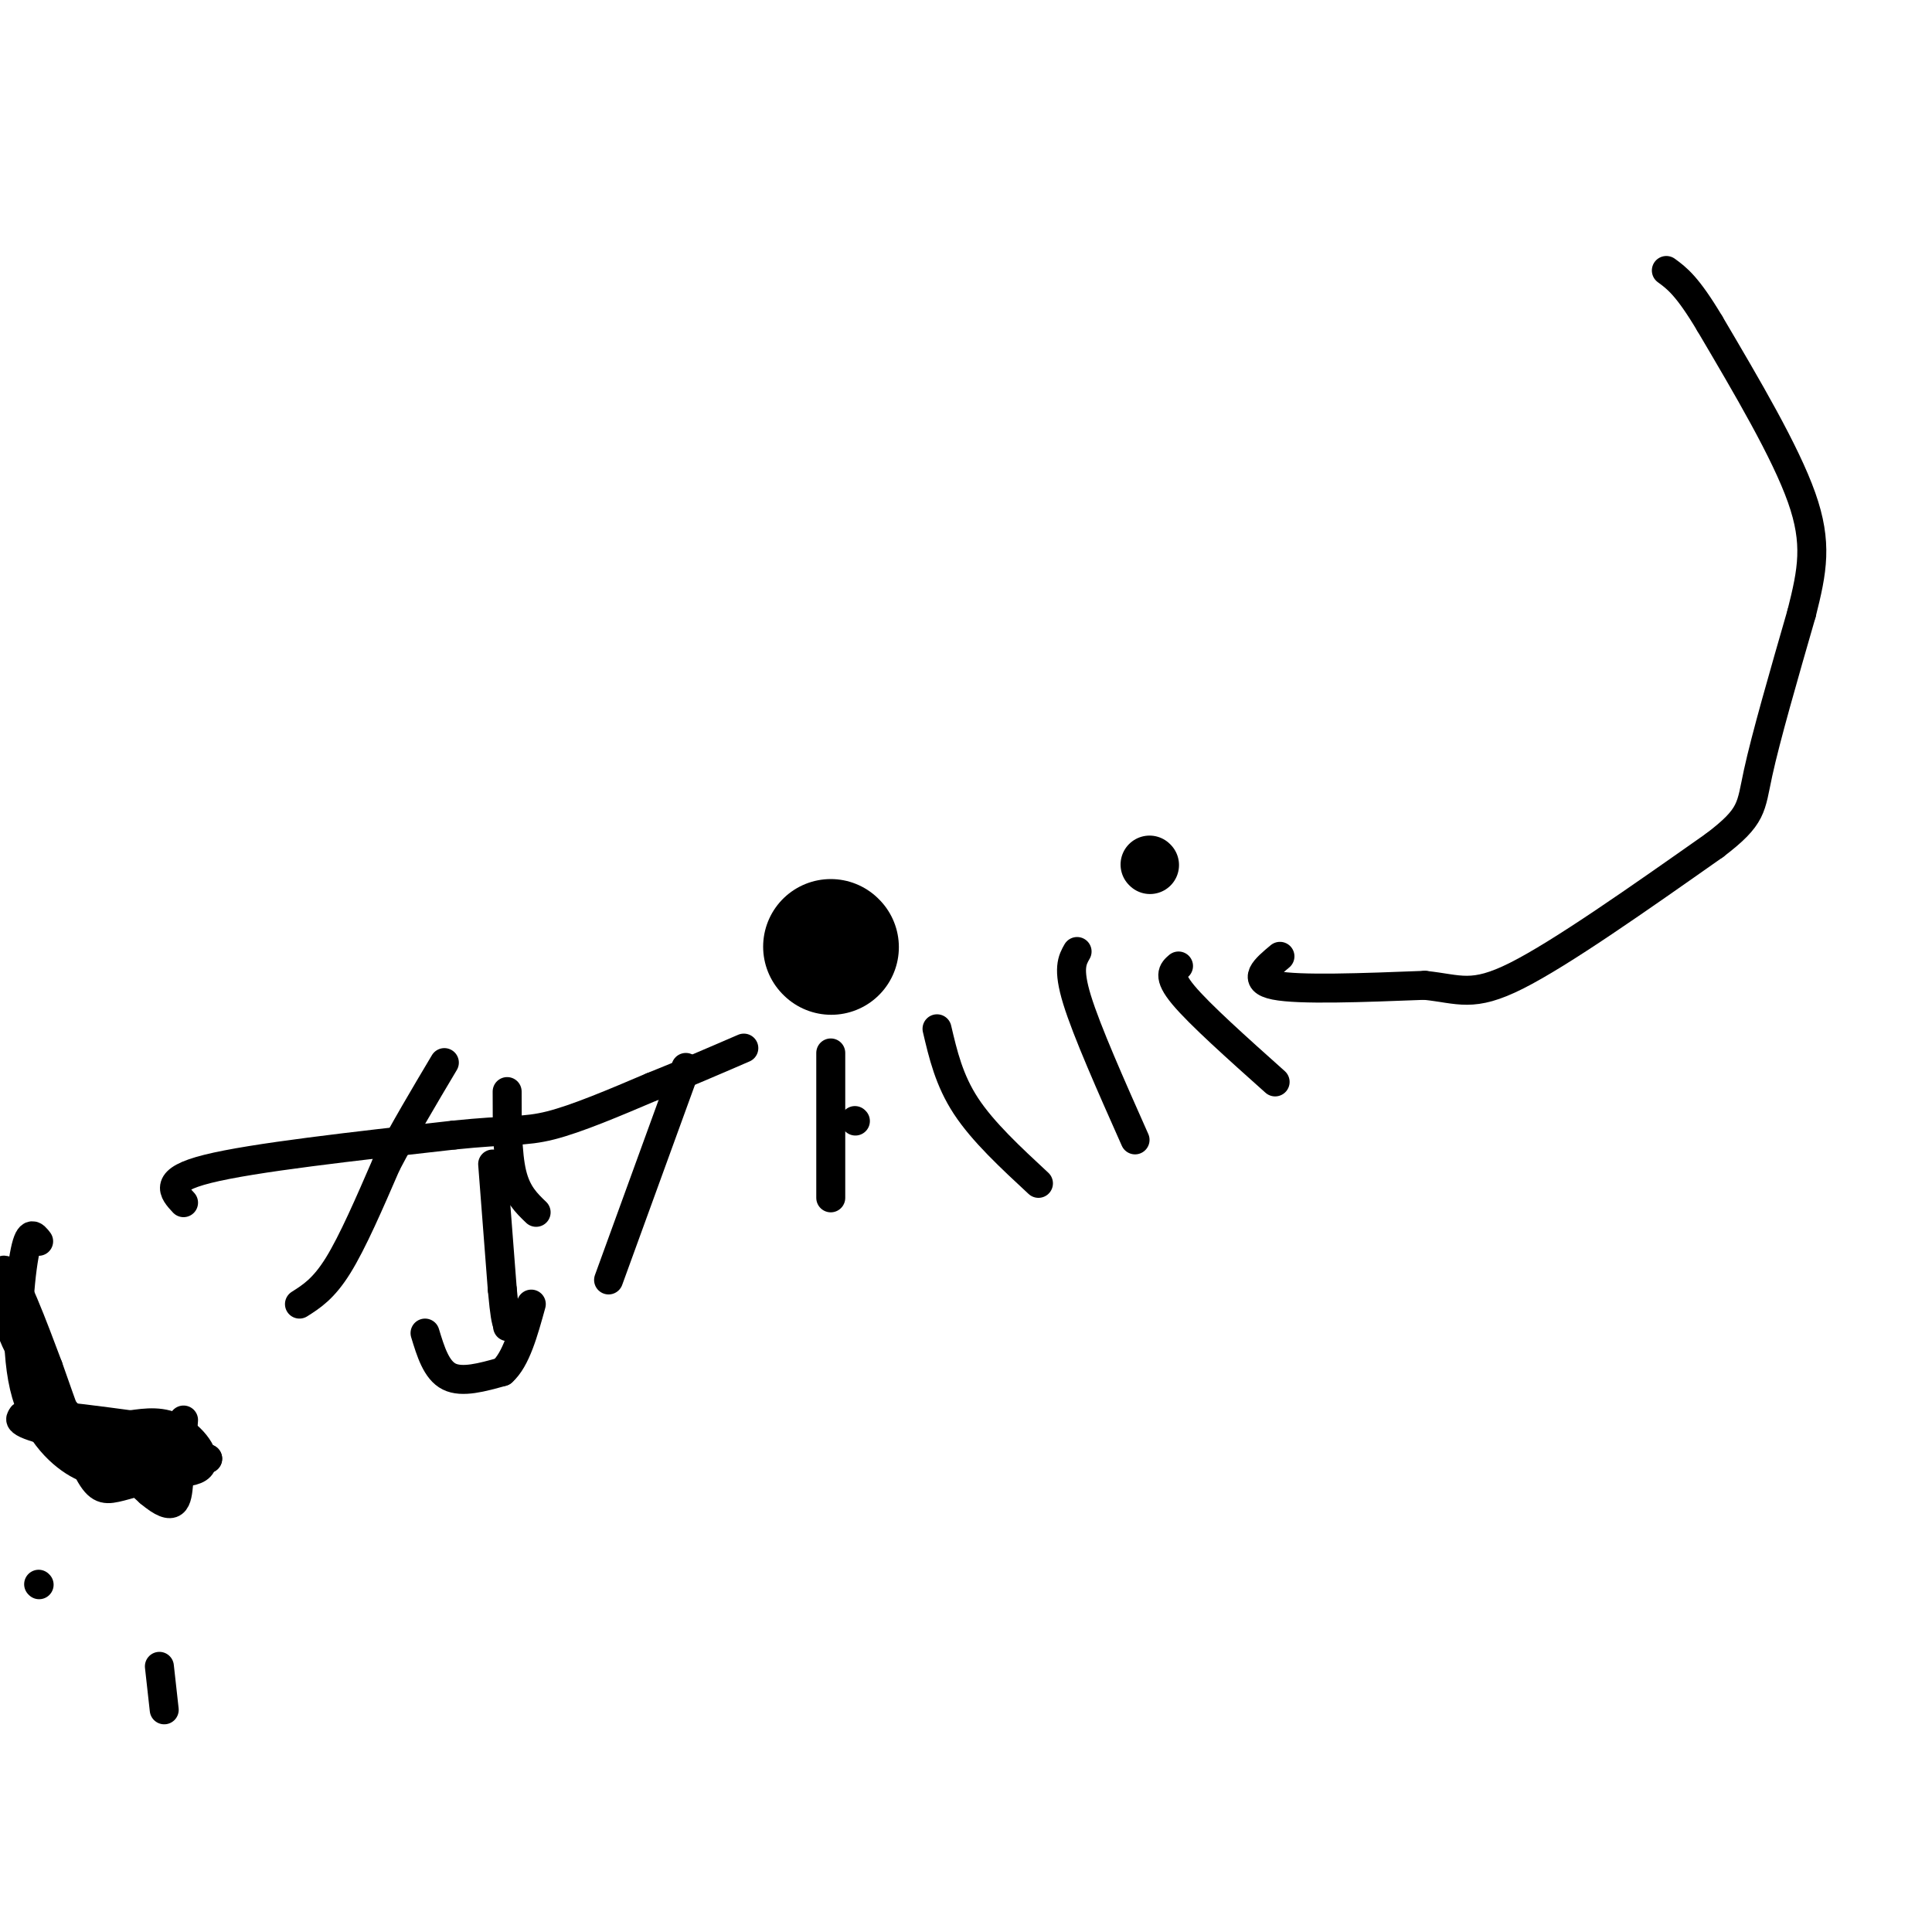 <svg viewBox='0 0 400 400' version='1.1' xmlns='http://www.w3.org/2000/svg' xmlns:xlink='http://www.w3.org/1999/xlink'><g fill='none' stroke='#000000' stroke-width='6' stroke-linecap='round' stroke-linejoin='round'><path d='M265,198c-3.000,2.500 -6.000,5.000 -1,6c5.000,1.000 18.000,0.500 31,0'/><path d='M295,204c7.222,0.756 9.778,2.644 19,-2c9.222,-4.644 25.111,-15.822 41,-27'/><path d='M355,175c7.978,-6.067 7.422,-7.733 9,-15c1.578,-7.267 5.289,-20.133 9,-33'/><path d='M373,127c2.244,-8.867 3.356,-14.533 0,-24c-3.356,-9.467 -11.178,-22.733 -19,-36'/><path d='M354,67c-4.667,-7.833 -6.833,-9.417 -9,-11'/></g>
<g fill='none' stroke='#000000' stroke-width='28' stroke-linecap='round' stroke-linejoin='round'><path d='M172,196c0.000,0.000 0.100,0.100 0.1,0.1'/></g>
<g fill='none' stroke='#000000' stroke-width='6' stroke-linecap='round' stroke-linejoin='round'><path d='M177,232c0.000,0.000 0.100,0.100 0.1,0.1'/><path d='M172,218c0.000,0.000 0.000,30.000 0,30'/><path d='M194,213c1.250,5.333 2.500,10.667 6,16c3.500,5.333 9.250,10.667 15,16'/><path d='M223,197c-1.000,1.750 -2.000,3.500 0,10c2.000,6.500 7.000,17.750 12,29'/><path d='M244,200c-1.167,1.000 -2.333,2.000 1,6c3.333,4.000 11.167,11.000 19,18'/><path d='M142,221c0.000,0.000 -16.000,44.000 -16,44'/><path d='M105,226c0.000,6.417 0.000,12.833 1,17c1.000,4.167 3.000,6.083 5,8'/><path d='M8,257c-0.994,-1.315 -1.988,-2.631 -3,3c-1.012,5.631 -2.042,18.208 0,27c2.042,8.792 7.155,13.798 11,16c3.845,2.202 6.423,1.601 9,1'/><path d='M25,304c5.131,0.619 13.458,1.667 16,0c2.542,-1.667 -0.702,-6.048 -4,-8c-3.298,-1.952 -6.649,-1.476 -10,-1'/><path d='M27,295c-5.500,-0.714 -14.250,-2.000 -19,-2c-4.750,0.000 -5.500,1.286 1,3c6.500,1.714 20.250,3.857 34,6'/><path d='M43,302c-3.956,-1.600 -30.844,-8.600 -37,-9c-6.156,-0.400 8.422,5.800 23,12'/><path d='M29,305c4.652,1.965 4.783,0.877 3,1c-1.783,0.123 -5.480,1.456 -8,2c-2.520,0.544 -3.863,0.298 -6,-4c-2.137,-4.298 -5.069,-12.649 -8,-21'/><path d='M10,283c-3.202,-8.512 -7.208,-19.292 -9,-20c-1.792,-0.708 -1.369,8.655 4,18c5.369,9.345 15.685,18.673 26,28'/><path d='M31,309c5.333,4.489 5.667,1.711 6,-2c0.333,-3.711 0.667,-8.356 1,-13'/><path d='M33,345c0.000,0.000 1.000,9.000 1,9'/><path d='M8,328c0.000,0.000 0.100,0.100 0.1,0.1'/><path d='M88,276c1.167,3.833 2.333,7.667 5,9c2.667,1.333 6.833,0.167 11,-1'/><path d='M104,284c2.833,-2.500 4.417,-8.250 6,-14'/><path d='M62,270c2.500,-1.583 5.000,-3.167 8,-8c3.000,-4.833 6.500,-12.917 10,-21'/><path d='M80,241c3.667,-7.000 7.833,-14.000 12,-21'/><path d='M38,249c-2.167,-2.333 -4.333,-4.667 5,-7c9.333,-2.333 30.167,-4.667 51,-7'/><path d='M94,235c11.444,-1.178 14.556,-0.622 20,-2c5.444,-1.378 13.222,-4.689 21,-8'/><path d='M135,225c6.667,-2.667 12.833,-5.333 19,-8'/><path d='M102,241c0.000,0.000 2.000,26.000 2,26'/><path d='M104,267c0.500,5.500 0.750,6.250 1,7'/><path d='M105,274c0.167,1.167 0.083,0.583 0,0'/></g>
<g fill='none' stroke='#000000' stroke-width='12' stroke-linecap='round' stroke-linejoin='round'><path d='M238,179c0.000,0.000 0.100,0.100 0.1,0.1'/></g>
</svg>